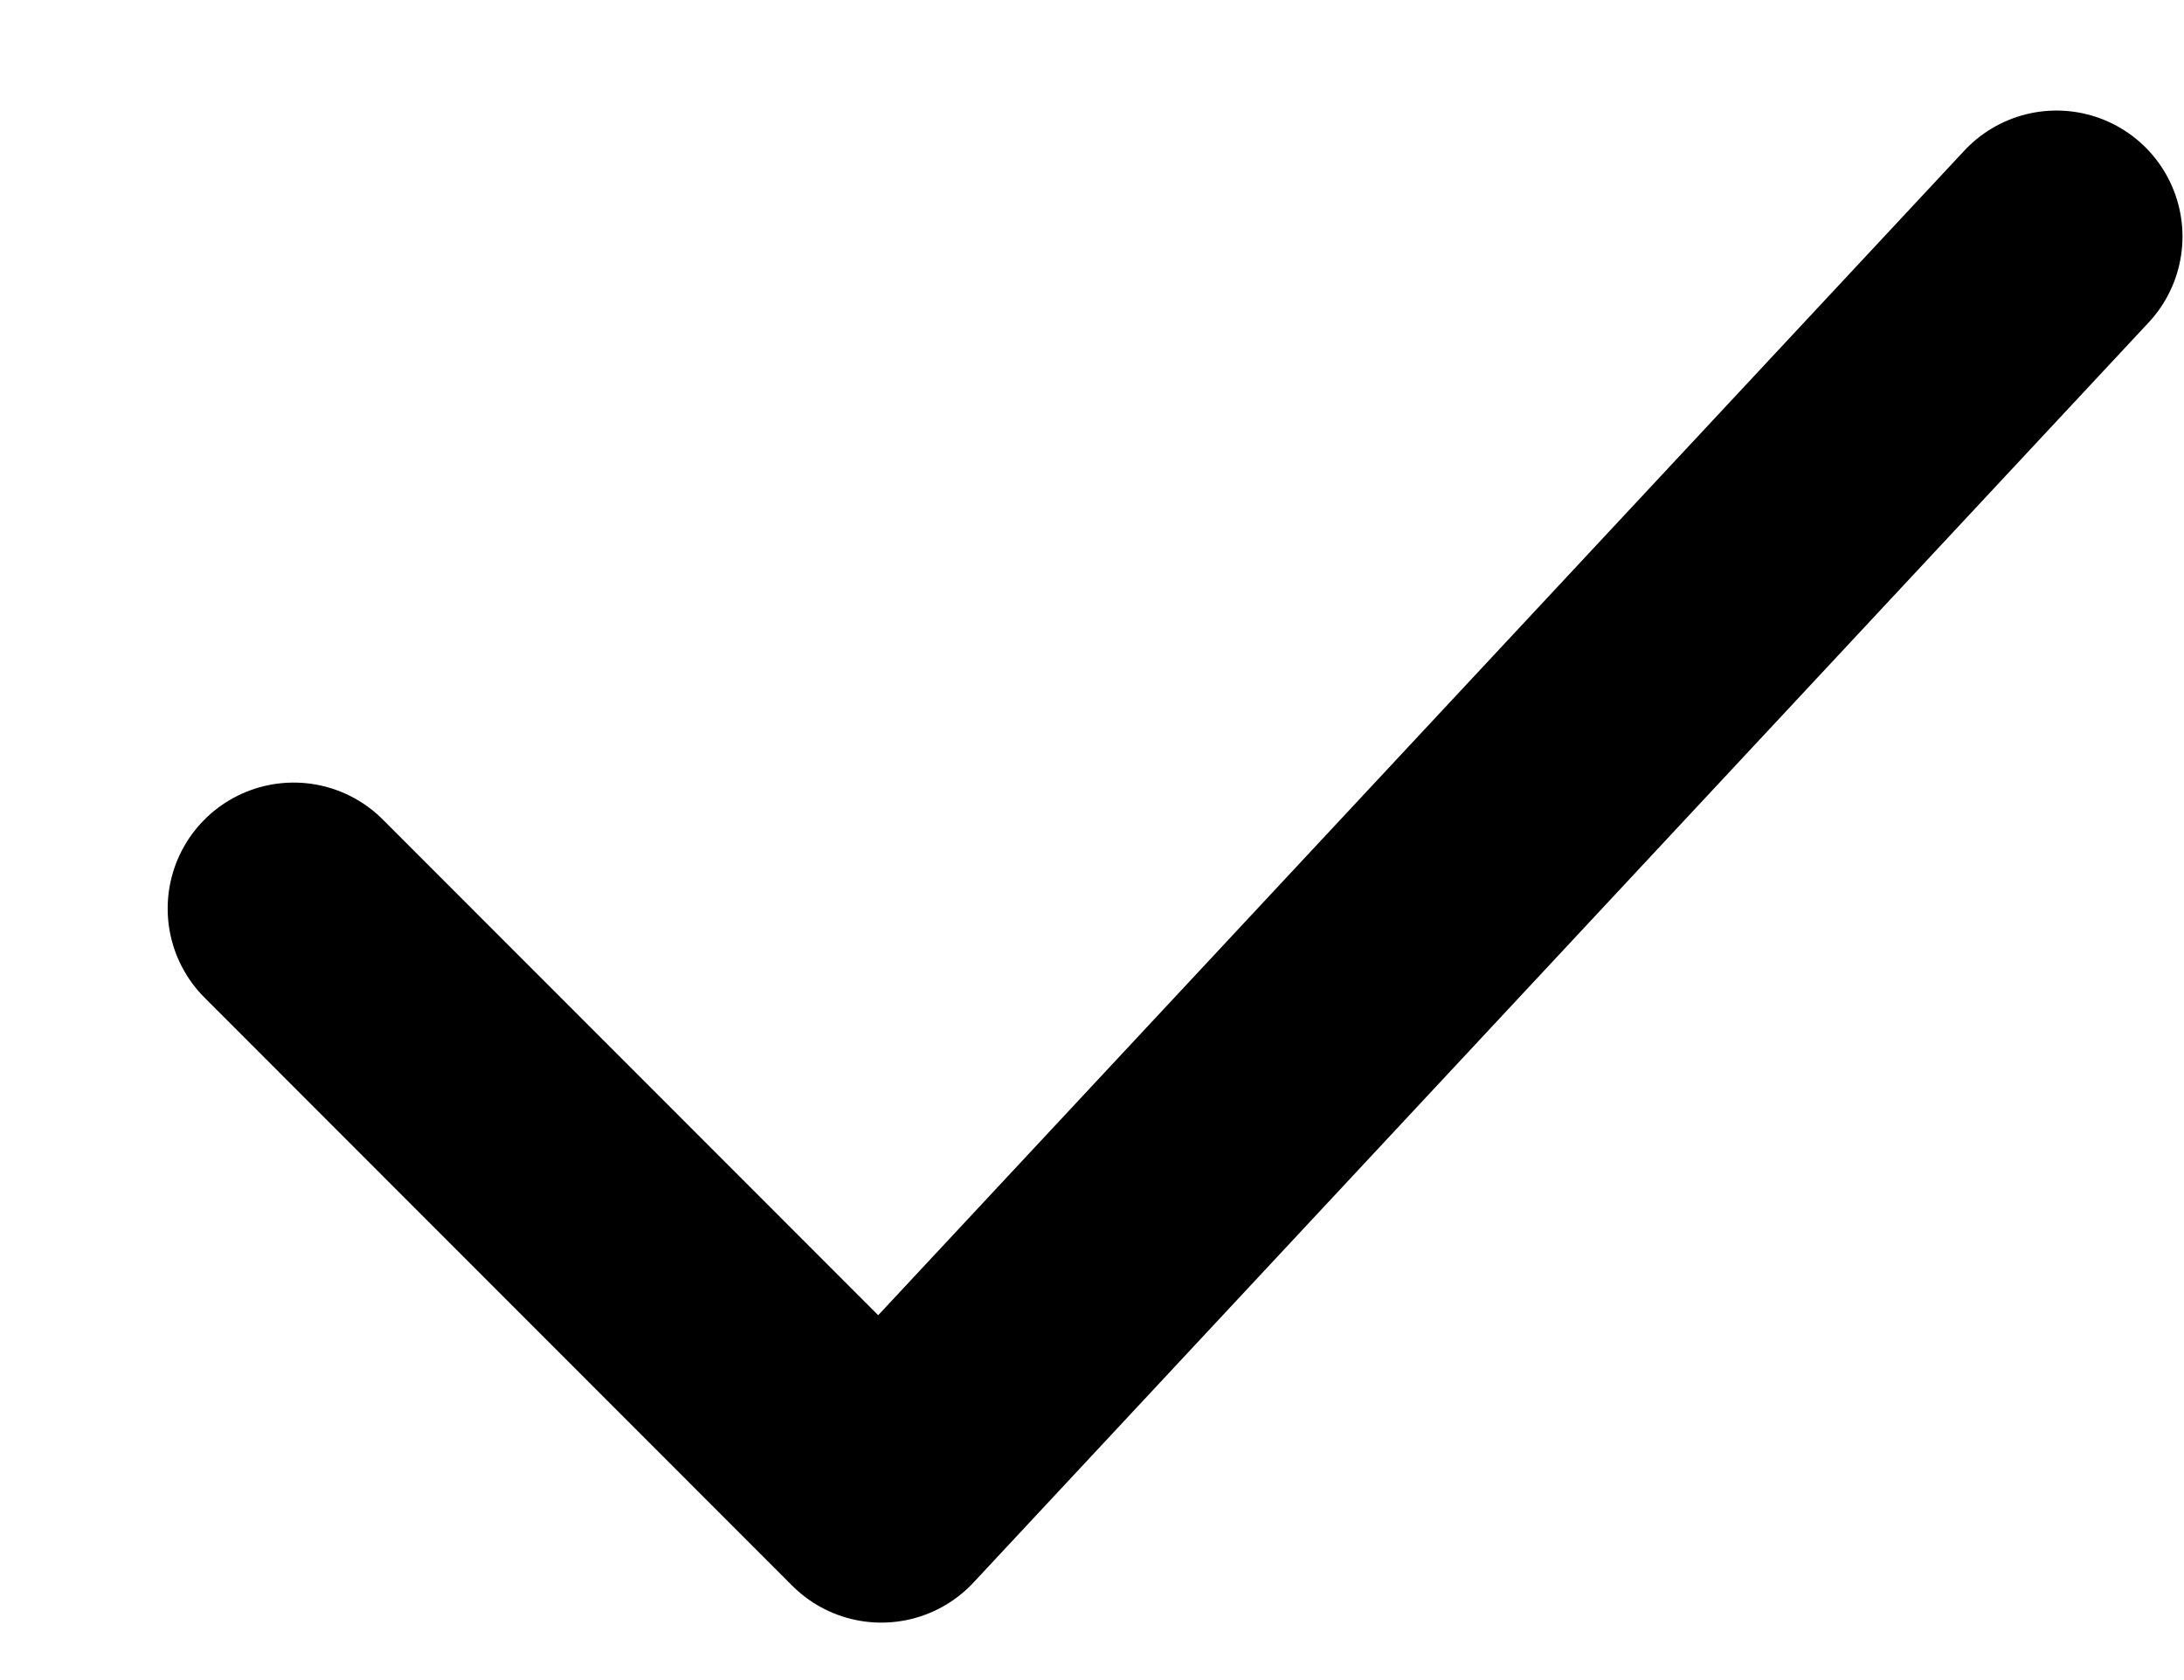 <svg width="13" height="10" viewBox="0 0 13 10" fill="none" xmlns="http://www.w3.org/2000/svg">
<path d="M1.748 5.408L5.246 8.908L12.241 1.408" stroke="black" stroke-width="1.5" stroke-linecap="round" stroke-linejoin="round"/>
</svg>
